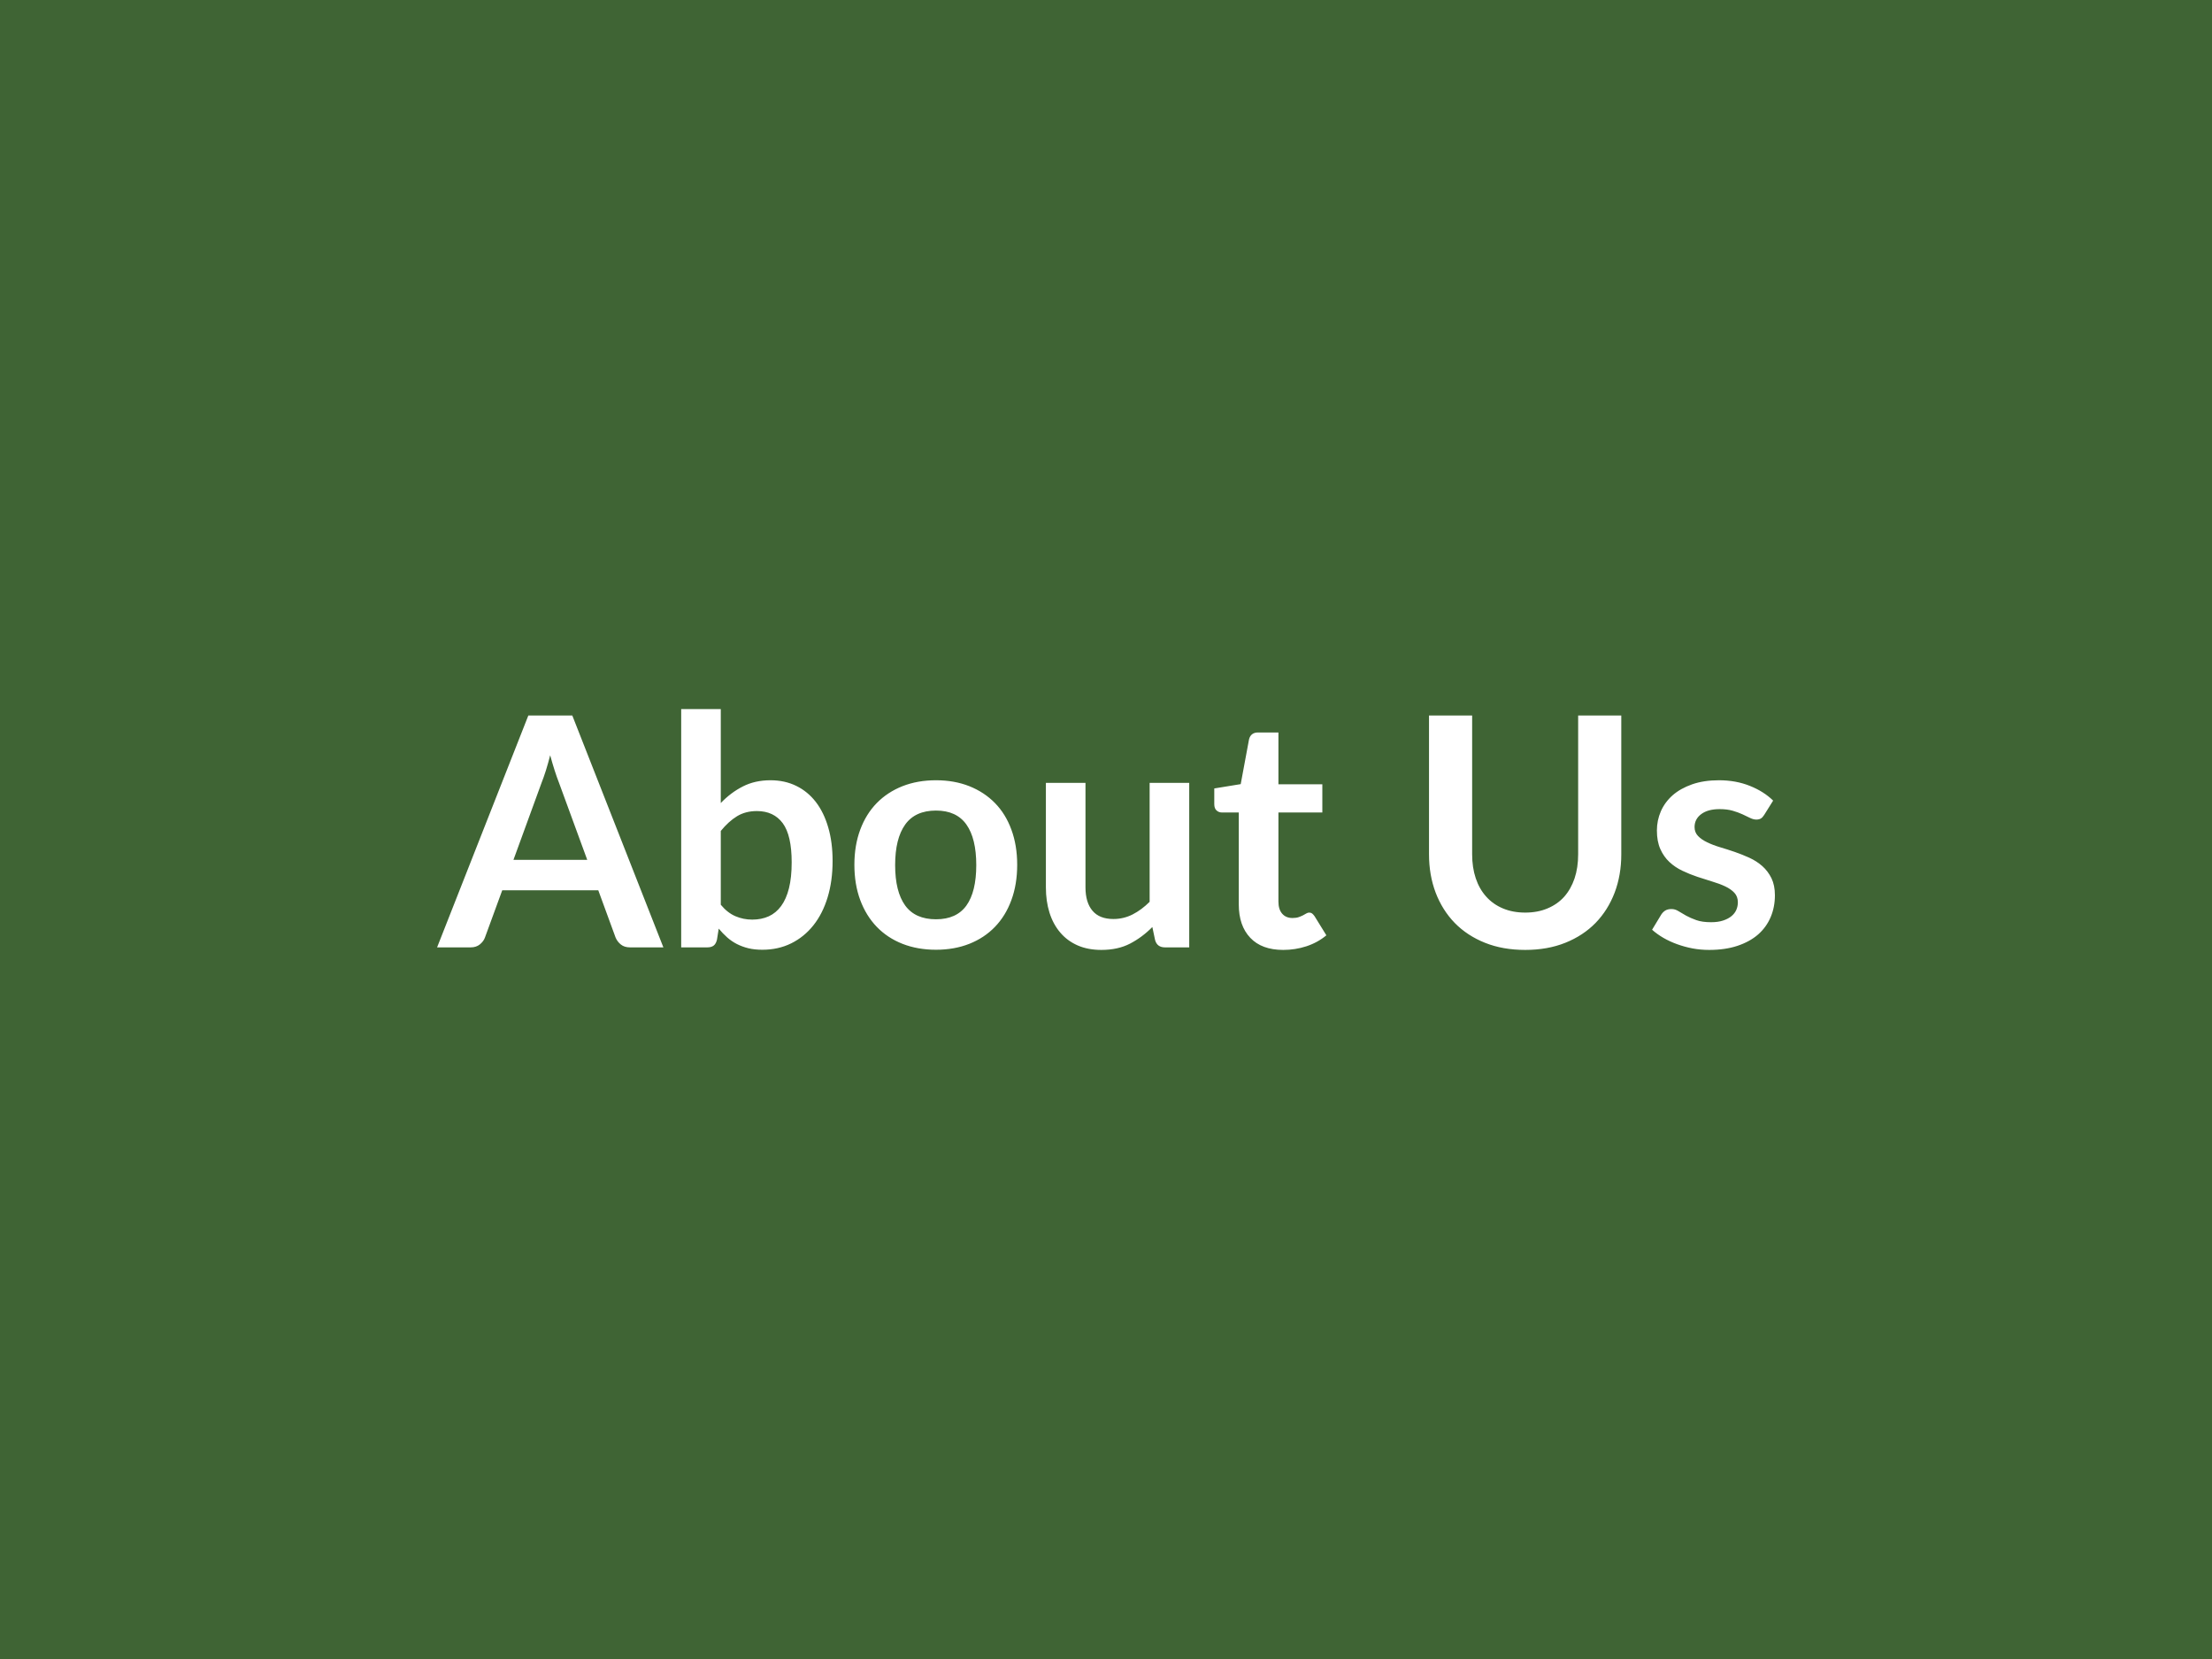 <svg xmlns="http://www.w3.org/2000/svg" width="400" height="300" viewBox="0 0 400 300"><rect width="100%" height="100%" fill="#3f6434"/><path fill="#FFFFFF" d="M92.85 155.485h13.34l-5.11-13.95q-.37-.93-.78-2.21-.41-1.27-.81-2.75-.38 1.48-.78 2.77-.41 1.29-.79 2.24zm10.64-26.1 16.47 41.93h-6.03q-1.01 0-1.65-.51t-.96-1.26l-3.13-8.55H90.82l-3.13 8.55q-.24.67-.9 1.22-.67.55-1.66.55h-6.09l16.5-41.93zm26.85 20.88v13.34q1.22 1.47 2.66 2.08 1.43.61 3.03.61 1.65 0 2.97-.59 1.32-.6 2.25-1.86t1.42-3.22q.49-1.95.49-4.68 0-4.9-1.62-7.09-1.63-2.19-4.67-2.19-2.06 0-3.6.94-1.53.94-2.93 2.66m0-22.04v16.99q1.8-1.89 3.99-3 2.19-1.12 5-1.12 2.59 0 4.66 1.02 2.07 1.01 3.54 2.91 1.46 1.9 2.24 4.6.79 2.69.79 6.06 0 3.62-.9 6.58t-2.57 5.06-4.01 3.26q-2.35 1.16-5.22 1.16-1.4 0-2.53-.27-1.13-.28-2.09-.77-.95-.49-1.75-1.2t-1.52-1.58l-.32 2q-.18.75-.6 1.07t-1.14.32h-4.73v-43.09zm38.92 12.87q3.31 0 6.02 1.07 2.71 1.08 4.64 3.05t2.97 4.81q1.05 2.85 1.05 6.35 0 3.54-1.05 6.39-1.04 2.84-2.97 4.84t-4.64 3.07-6.02 1.07q-3.33 0-6.06-1.07-2.72-1.07-4.65-3.07t-2.99-4.84q-1.06-2.85-1.06-6.39 0-3.5 1.06-6.35 1.06-2.84 2.99-4.81t4.65-3.05q2.73-1.07 6.06-1.07m0 25.14q3.71 0 5.5-2.49 1.78-2.49 1.78-7.31 0-4.81-1.78-7.33-1.79-2.53-5.5-2.53-3.77 0-5.58 2.54t-1.81 7.32q0 4.79 1.81 7.3 1.81 2.5 5.58 2.5m38.63-24.67h7.16v29.75h-4.38q-1.42 0-1.79-1.31l-.5-2.37q-1.82 1.85-4.03 3-2.2 1.14-5.19 1.14-2.43 0-4.3-.82-1.88-.83-3.15-2.34-1.28-1.51-1.93-3.58t-.65-4.57v-18.9h7.16v18.9q0 2.73 1.26 4.22 1.26 1.5 3.79 1.5 1.85 0 3.48-.83 1.62-.83 3.07-2.28zm24.16 30.21q-3.89 0-5.96-2.19-2.08-2.19-2.08-6.04v-16.62h-3.04q-.58 0-.99-.38-.4-.37-.4-1.13v-2.84l4.78-.78 1.51-8.12q.15-.58.55-.9.41-.32 1.05-.32h3.71v9.37h7.94v5.1h-7.94v16.12q0 1.4.68 2.18t1.87.78q.67 0 1.12-.16t.78-.33.59-.33.53-.16q.31 0 .52.16.2.16.43.47l2.15 3.48q-1.57 1.31-3.6 1.98-2.03.66-4.2.66m43.76-6.75q2.26 0 4.04-.76 1.79-.75 3.01-2.11 1.21-1.37 1.87-3.31.65-1.94.65-4.35v-25.11h7.8v25.11q0 3.74-1.2 6.92-1.21 3.17-3.45 5.48-2.25 2.3-5.47 3.59t-7.25 1.29q-4.06 0-7.28-1.29t-5.47-3.59q-2.24-2.31-3.45-5.48-1.2-3.18-1.2-6.92v-25.11h7.8v25.08q0 2.41.65 4.35t1.89 3.32q1.23 1.38 3.01 2.13 1.79.76 4.05.76m44.83-20.25-1.62 2.59q-.29.46-.61.65t-.81.19q-.52 0-1.12-.29-.59-.29-1.38-.66-.78-.36-1.78-.65t-2.36-.29q-2.12 0-3.32.9-1.21.9-1.21 2.35 0 .96.63 1.61.62.65 1.65 1.14 1.03.5 2.33.89 1.31.39 2.66.85 1.35.47 2.65 1.06 1.31.6 2.34 1.51 1.02.91 1.65 2.19.62 1.28.62 3.07 0 2.15-.77 3.96-.77 1.82-2.27 3.14-1.51 1.31-3.73 2.05t-5.12.74q-1.54 0-3-.27-1.46-.28-2.81-.77t-2.5-1.16q-1.14-.67-2.01-1.45l1.65-2.73q.32-.49.75-.75.44-.26 1.11-.26.66 0 1.26.38.59.37 1.38.81.78.43 1.84.81t2.68.38q1.28 0 2.19-.31.91-.3 1.51-.8.59-.49.87-1.14.27-.65.27-1.35 0-1.04-.62-1.71t-1.65-1.16-2.35-.88q-1.32-.4-2.7-.86t-2.7-1.09q-1.32-.62-2.35-1.58t-1.65-2.35-.62-3.36q0-1.83.72-3.48.73-1.65 2.13-2.89 1.41-1.23 3.51-1.97 2.11-.74 4.86-.74 3.07 0 5.6 1.02 2.52 1.01 4.2 2.66"/></svg>